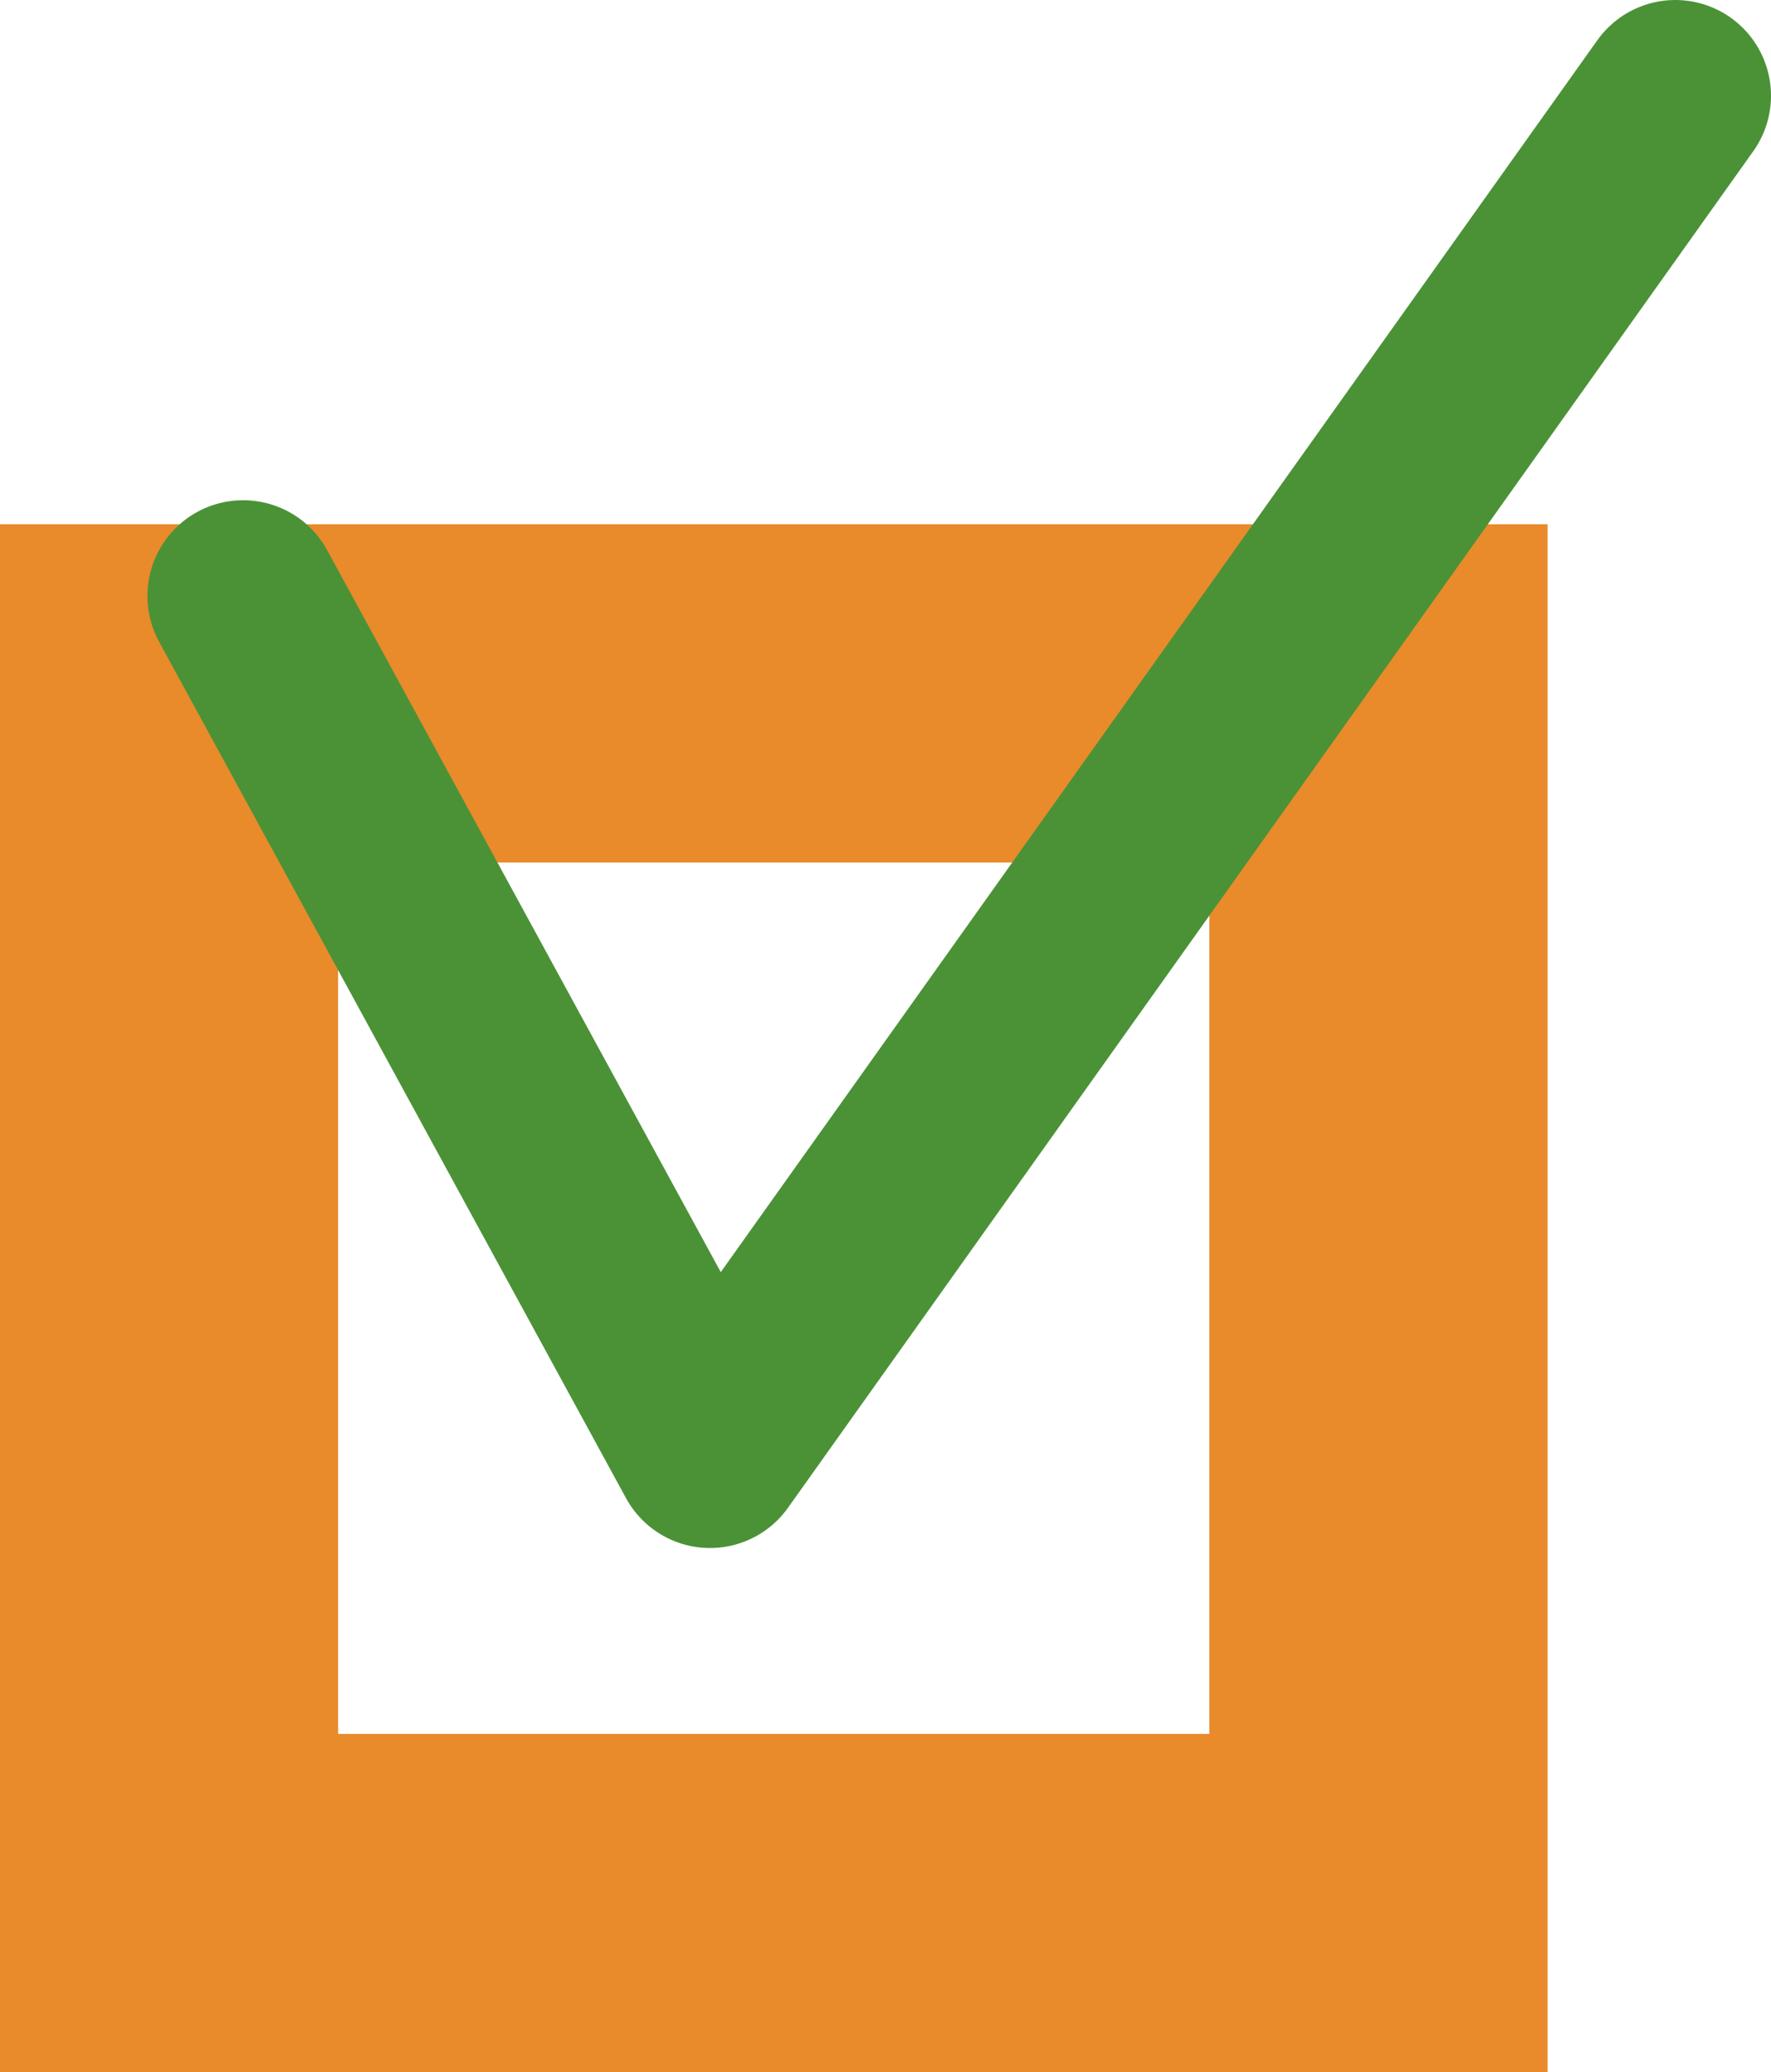 <svg xmlns="http://www.w3.org/2000/svg" width="27.762" height="32.475" viewBox="0 0 27.762 32.475"><defs><style>.cls-1{fill:#e98a2b}.cls-2{fill:none;stroke:#4b9237;stroke-linecap:round;stroke-linejoin:round;stroke-width:3px}</style></defs><title>icon</title><g id="レイヤー_2" data-name="レイヤー 2"><g id="letter"><path class="cls-1" d="M0 8.215v24.26h24.26V8.215zm18.958 18.957H5.3V13.517h13.658z"/><path class="cls-2" d="M3.811 9.339l7.319 13.42L26.262 1.5"/></g></g></svg>